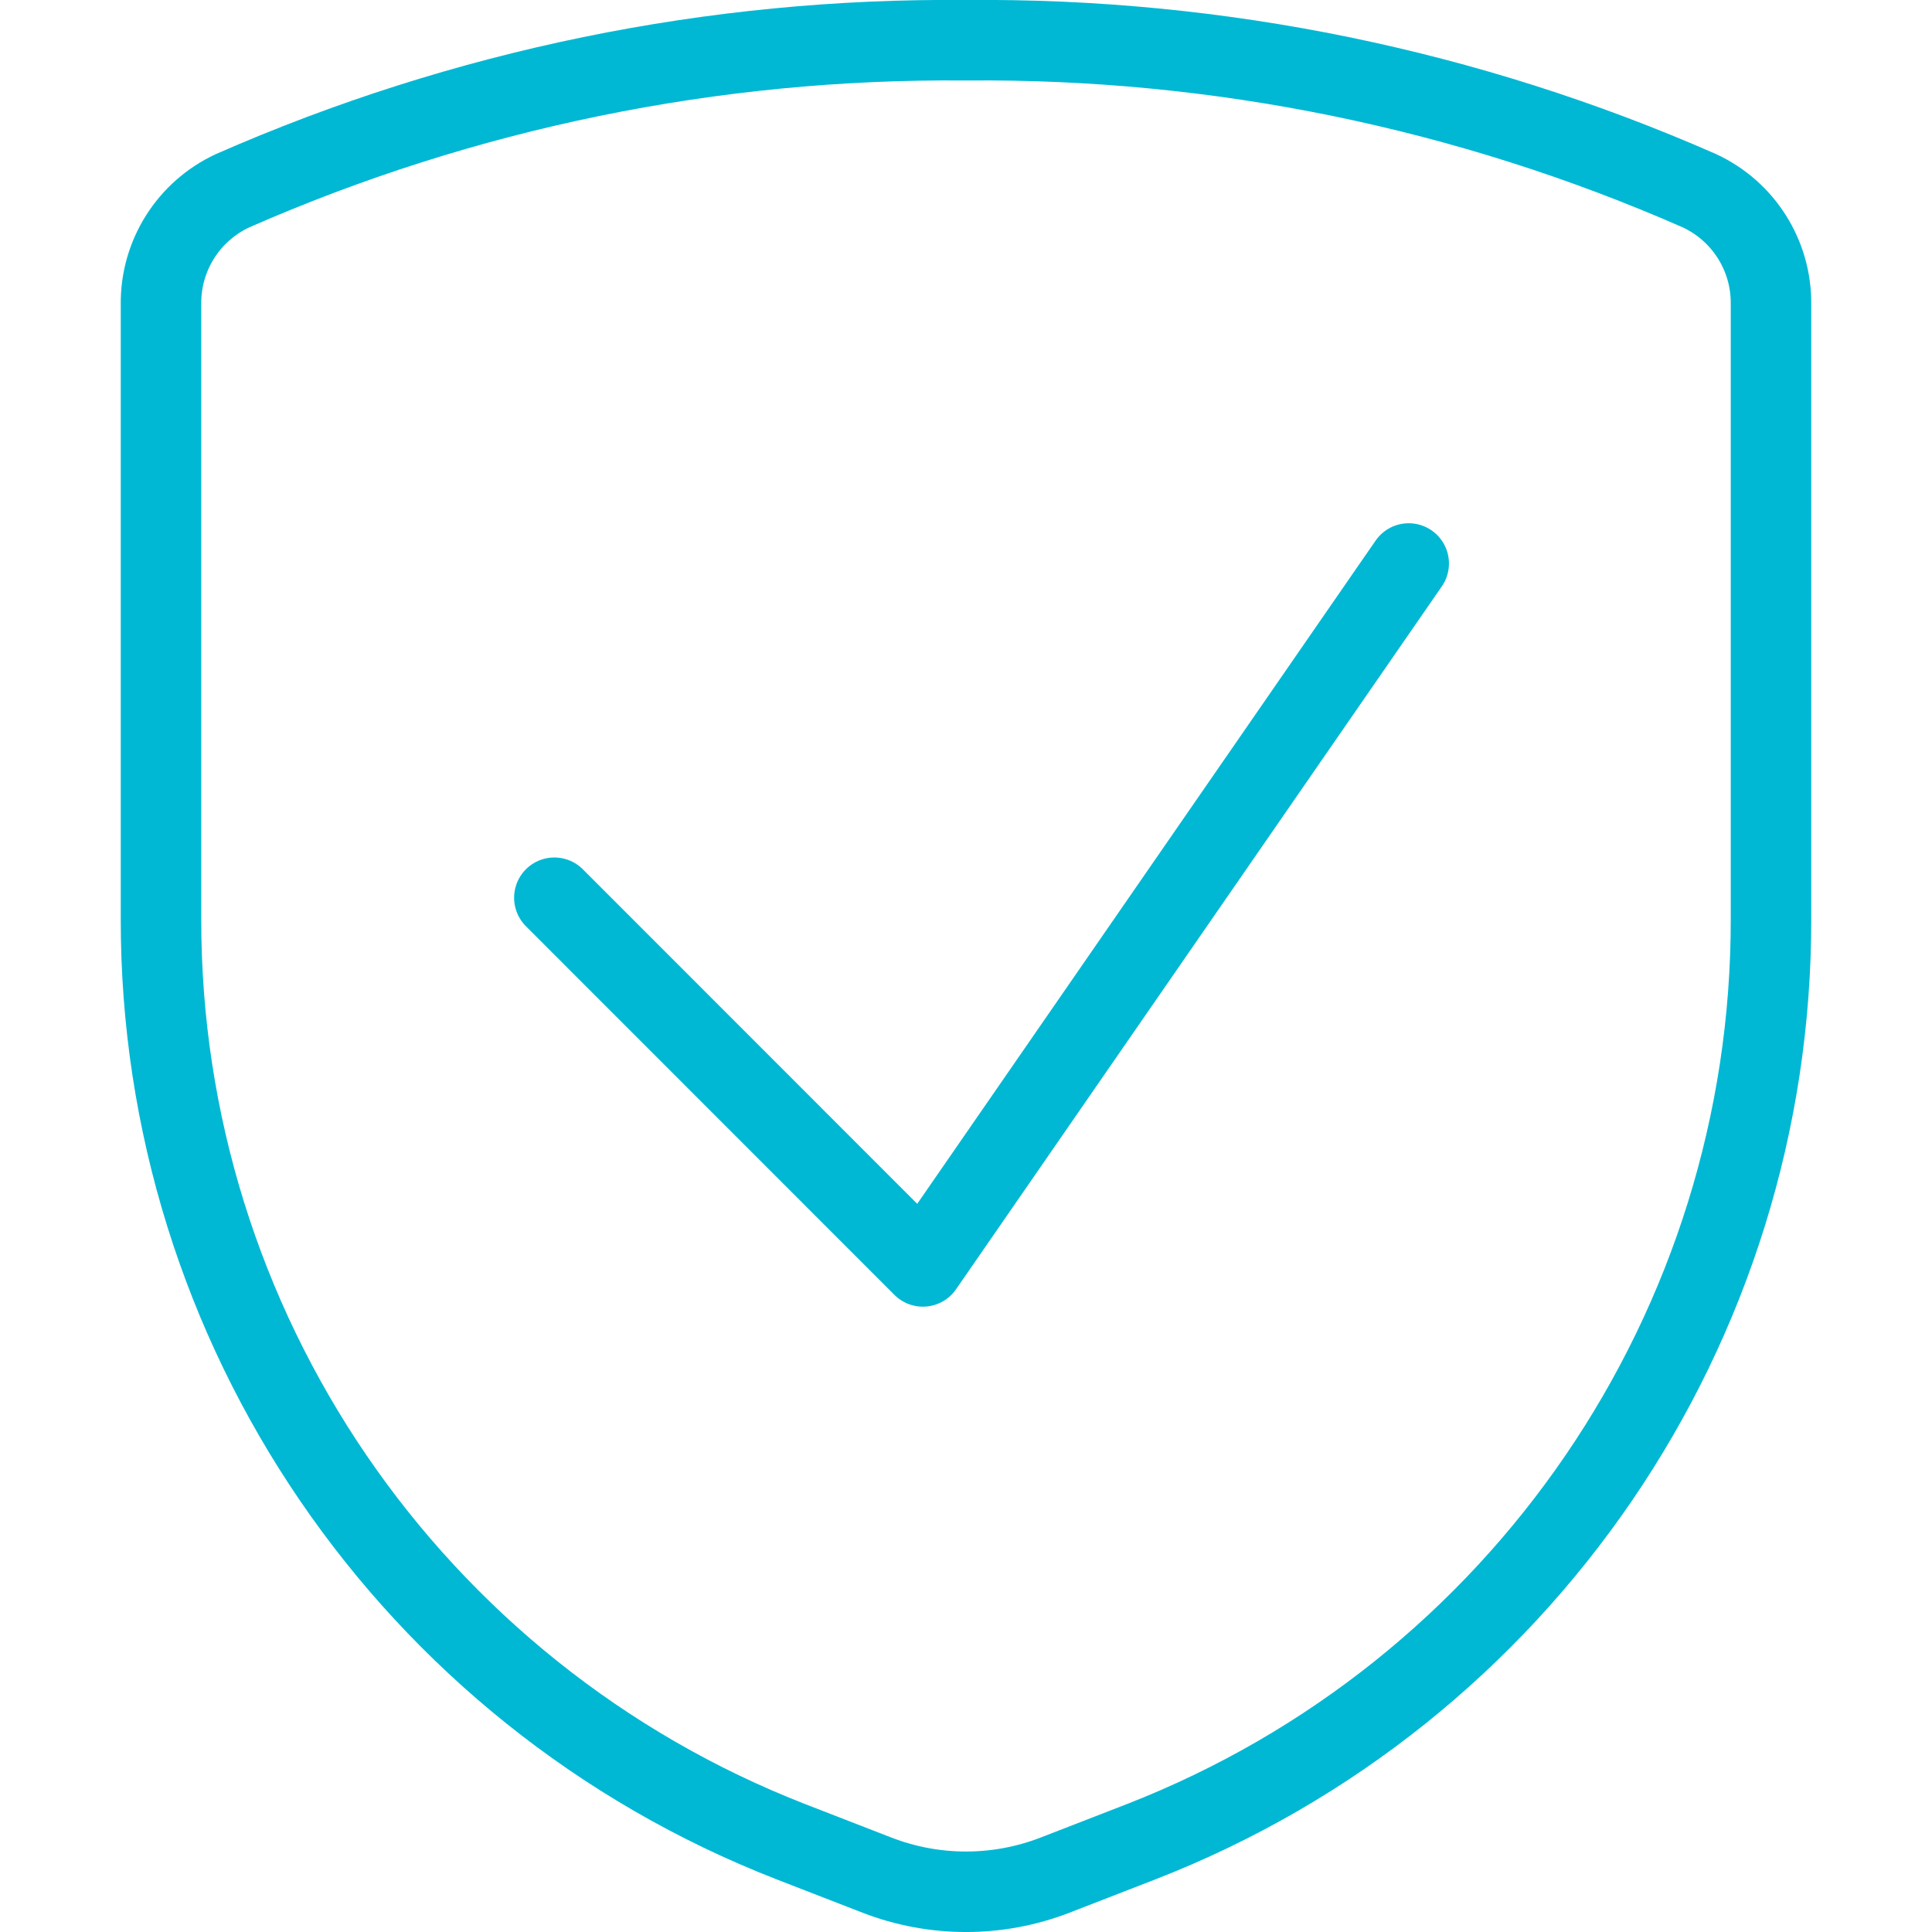 <svg width="48" height="48" viewBox="0 0 48 48" fill="none" xmlns="http://www.w3.org/2000/svg">
<path d="M34.999 14L22.929 31.464L13.773 22.304" stroke="#00B8D4" stroke-width="2" stroke-linecap="round" stroke-linejoin="round"/>
<path fill-rule="evenodd" clip-rule="evenodd" d="M4 7.55V22.824C3.984 32.968 10.203 42.08 19.656 45.76L21.79 46.588C23.212 47.138 24.788 47.138 26.21 46.588L28.344 45.76C37.797 42.08 44.017 32.968 44 22.824V7.55C44.01 6.345 43.314 5.245 42.22 4.738C36.48 2.216 30.27 0.942 24 1C17.731 0.942 11.52 2.216 5.78 4.738C4.686 5.245 3.99 6.345 4 7.55Z" stroke="#00B8D4" stroke-width="2" stroke-linecap="round" stroke-linejoin="round"/>
</svg>
